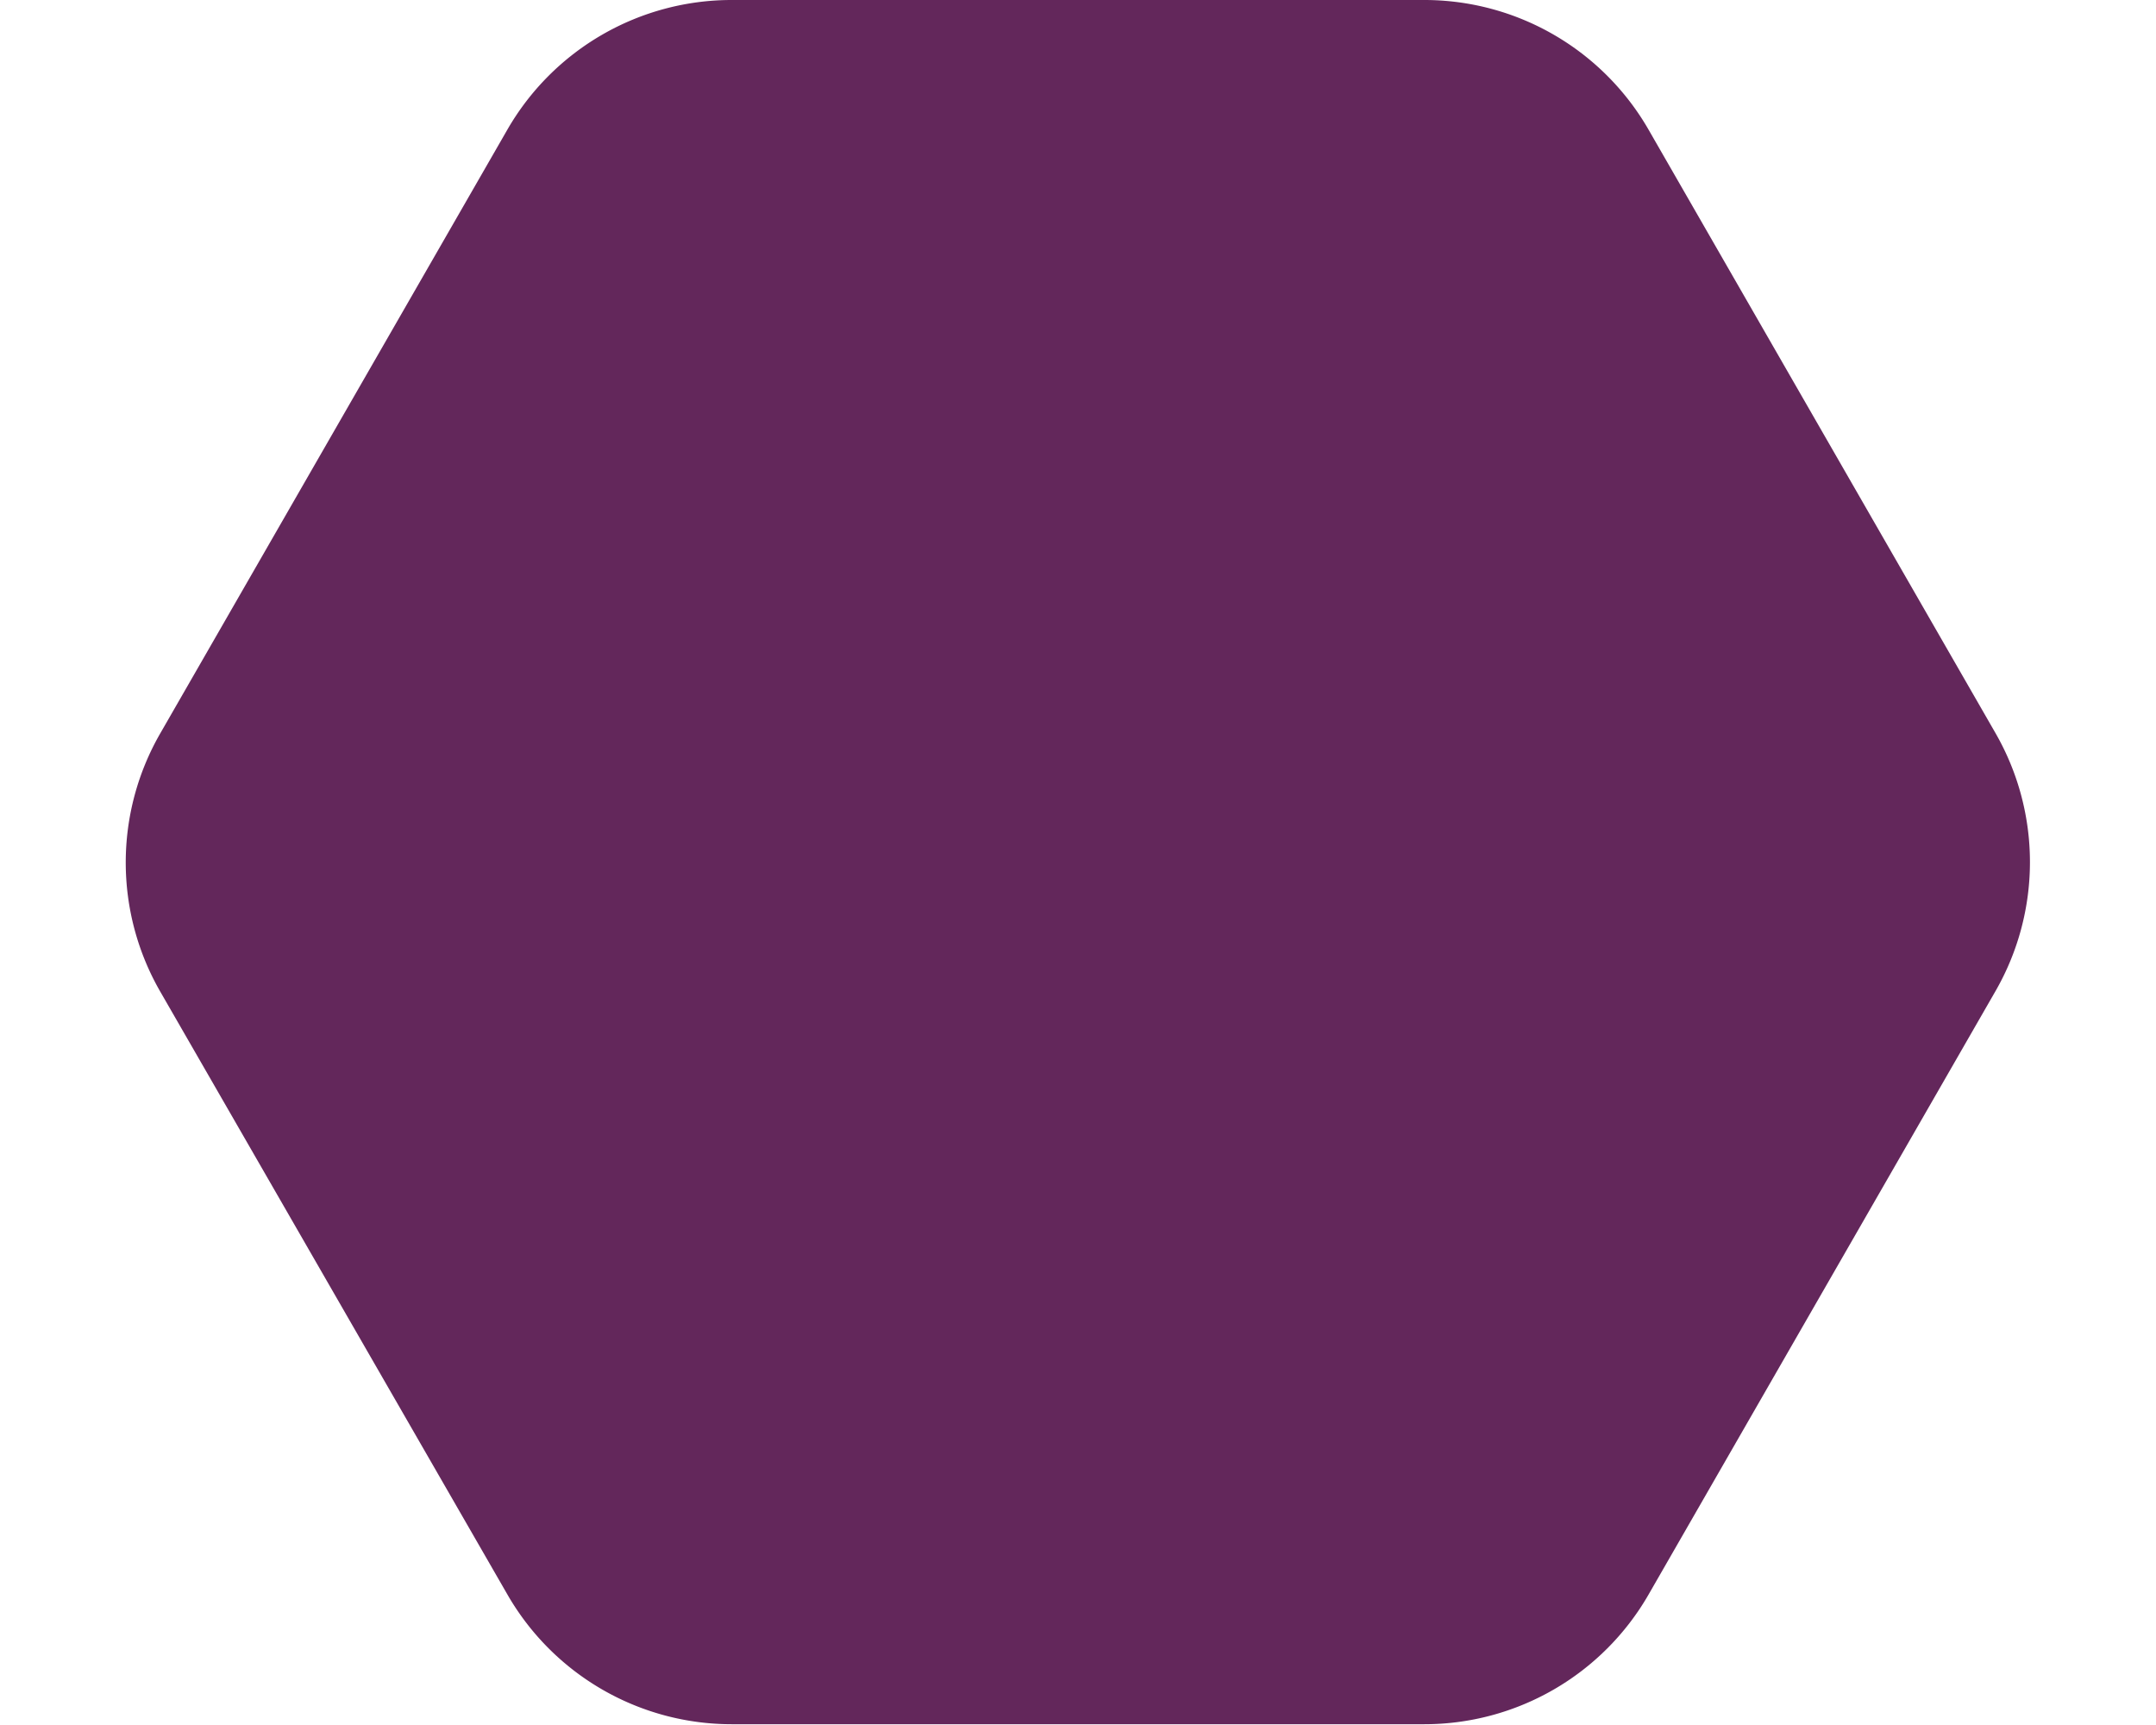 <svg
  xmlns="http://www.w3.org/2000/svg"
  width="15"
  height="12"
  viewBox="0 0 23 20"
><defs><style>.a{fill:#63275b;}</style></defs><path
    class="a"
    d="M15.514,0a3,3,0,0,1,2.6,1.5l4.025,7a3,3,0,0,1,0,2.991l-4.025,7a3,3,0,0,1-2.6,1.5H7.486a3,3,0,0,1-2.6-1.5L.86,11.5A3,3,0,0,1,.86,8.5l4.025-7A3,3,0,0,1,7.486,0Z"
  /></svg>
